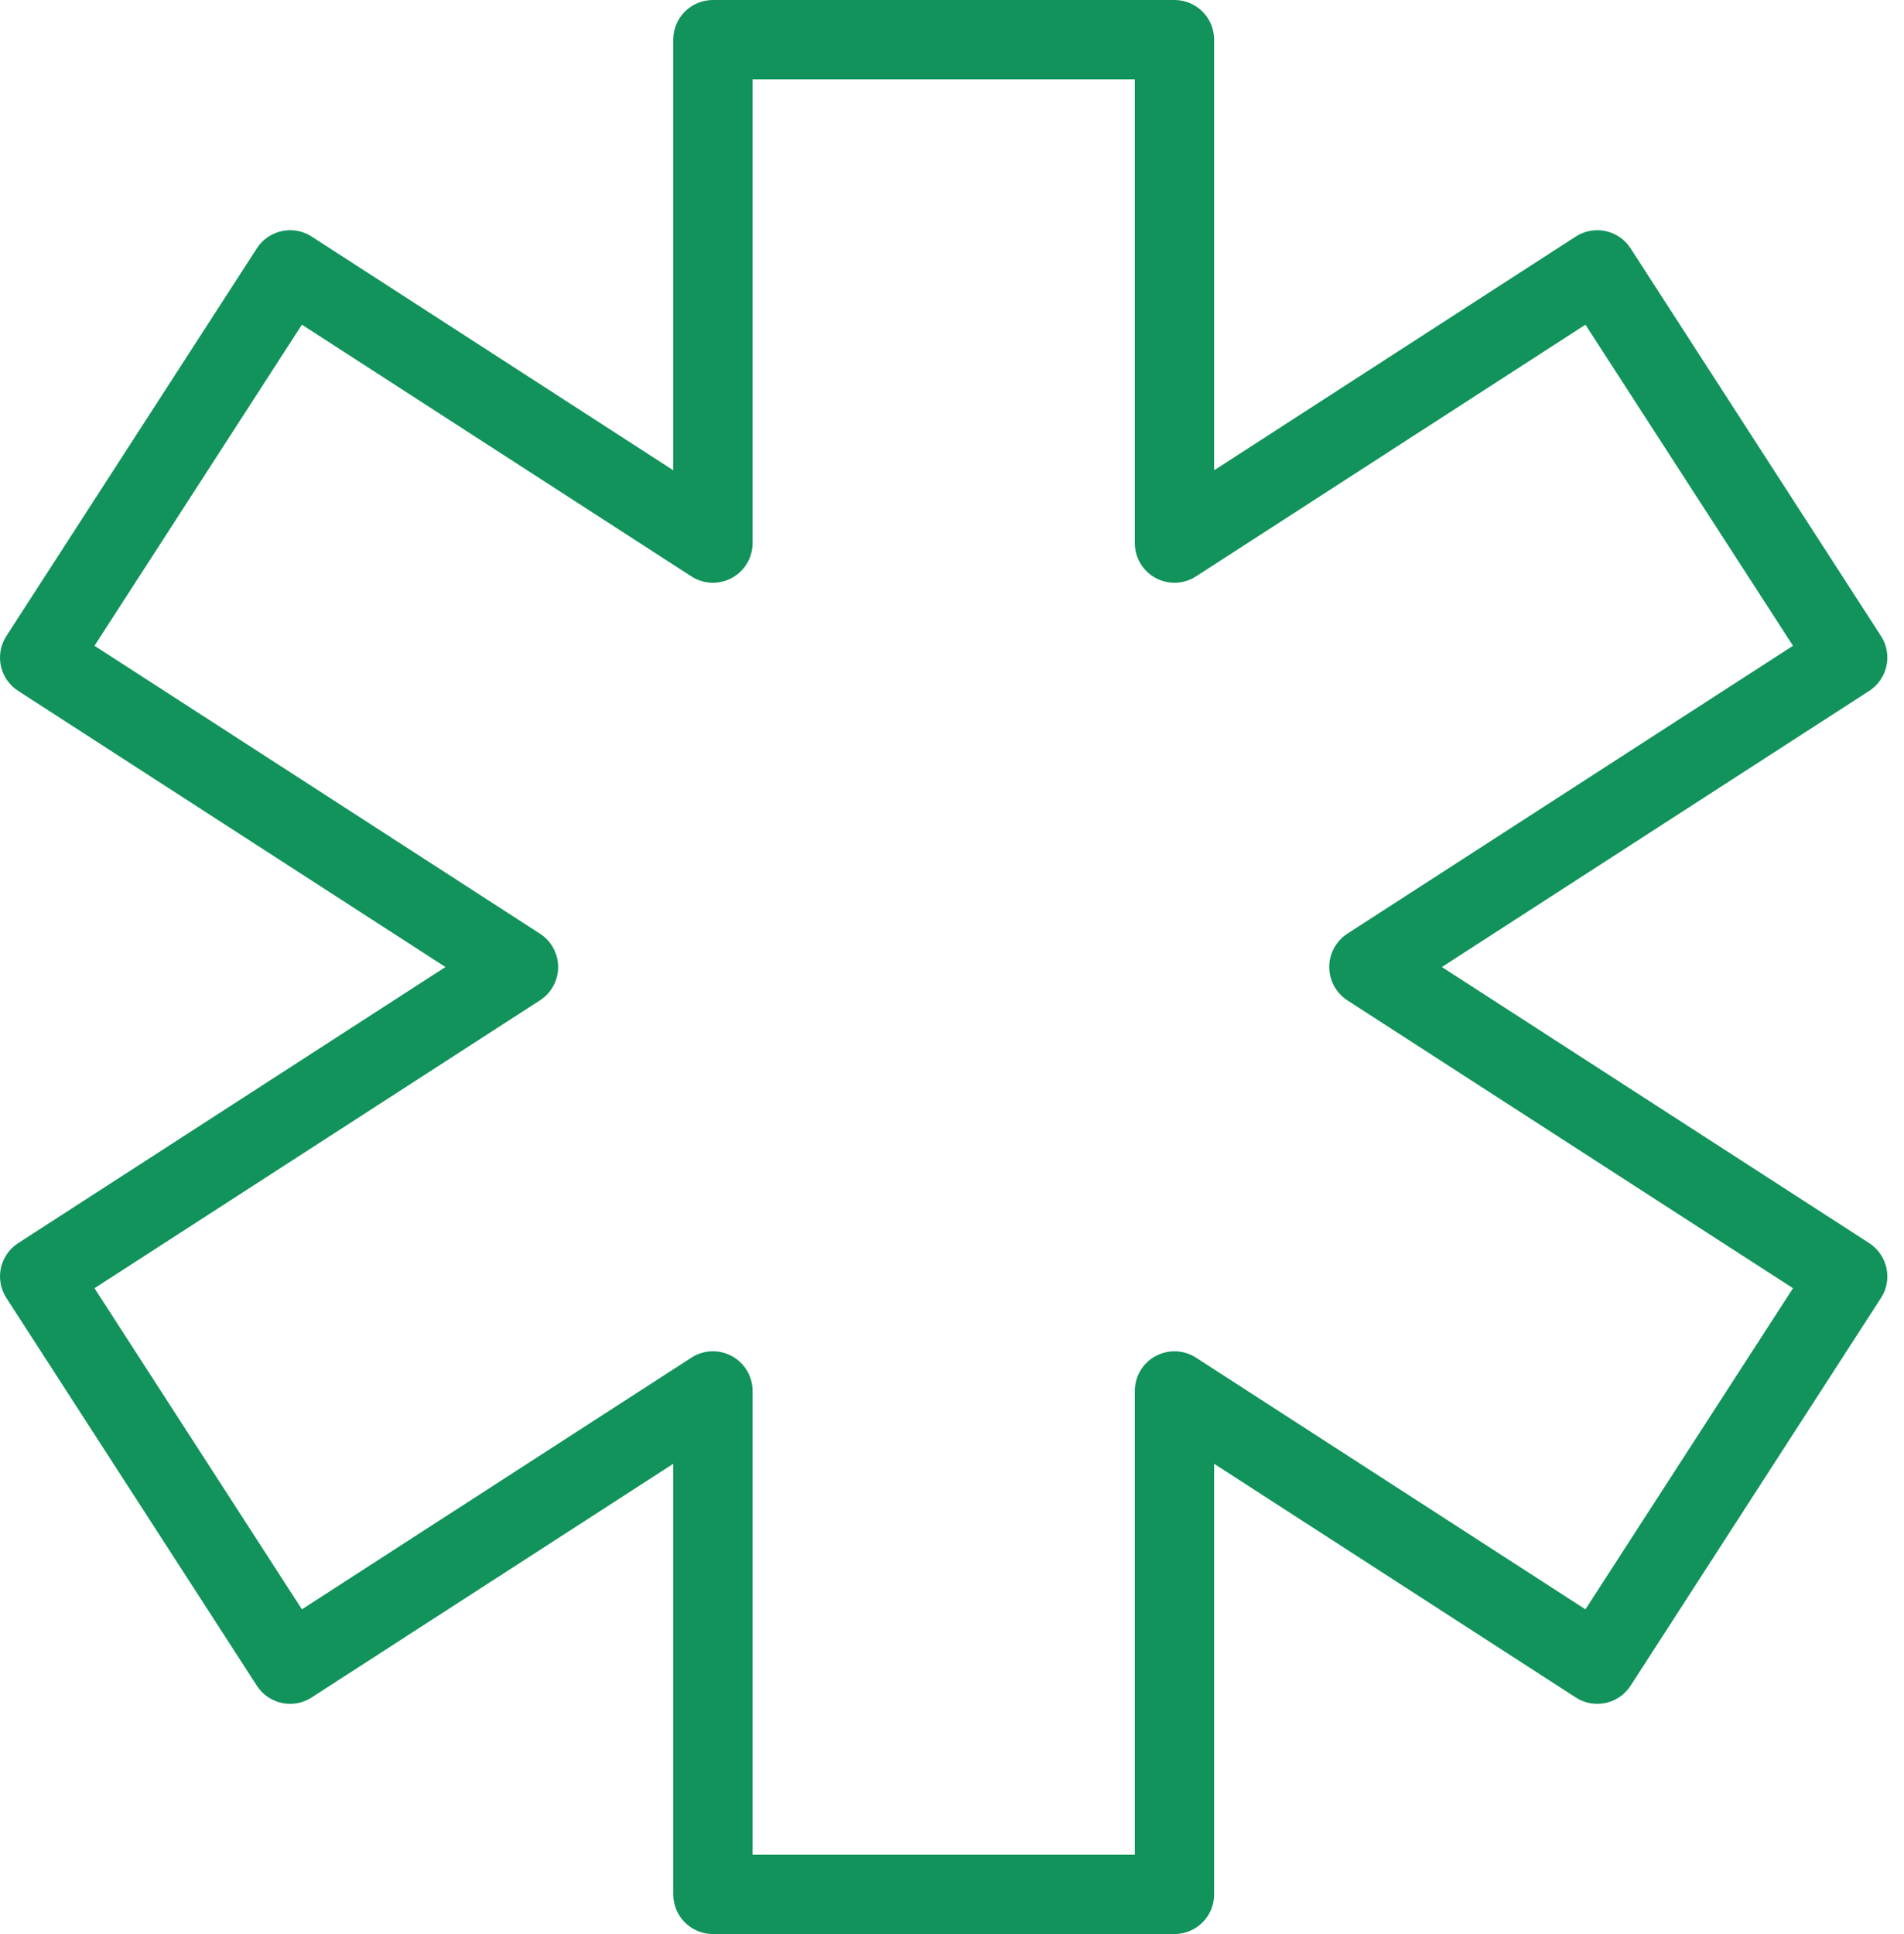 <svg width="64" height="65" viewBox="0 0 64 65" fill="none" xmlns="http://www.w3.org/2000/svg">
<path d="M18.151 33.619C18.531 33.374 18.761 32.952 18.761 32.5C18.761 32.047 18.531 31.626 18.151 31.38L3.176 21.703L10.148 10.912L23.241 19.372C23.651 19.637 24.173 19.656 24.602 19.423C25.03 19.19 25.297 18.74 25.297 18.253V2.665H38.145V18.253C38.145 18.74 38.411 19.19 38.84 19.423C39.269 19.656 39.79 19.637 40.201 19.372L53.292 10.912L60.269 21.703L45.288 31.38C44.913 31.626 44.68 32.047 44.68 32.5C44.68 32.952 44.913 33.374 45.288 33.619L60.269 43.295L53.292 54.087L40.201 45.628C39.791 45.363 39.27 45.344 38.84 45.577C38.411 45.81 38.145 46.259 38.145 46.747V62.334H25.297V46.747C25.297 46.259 25.03 45.81 24.602 45.577C24.173 45.343 23.651 45.363 23.241 45.628L10.148 54.087L3.176 43.295L18.151 33.619ZM0.029 42.62C-0.044 42.965 0.022 43.326 0.214 43.622L8.633 56.653C9.033 57.272 9.858 57.449 10.476 57.049L22.631 49.195V63.667C22.631 64.404 23.228 65 23.963 65H39.478C40.214 65 40.811 64.404 40.811 63.667V49.195L52.966 57.049C53.587 57.449 54.411 57.272 54.81 56.653L63.226 43.622C63.422 43.326 63.484 42.965 63.41 42.62C63.336 42.274 63.127 41.972 62.832 41.78L48.466 32.5L62.832 23.219C63.127 23.027 63.336 22.725 63.41 22.38C63.484 22.034 63.422 21.673 63.226 21.376L54.81 8.347C54.411 7.728 53.587 7.552 52.966 7.95L40.811 15.805V1.333C40.811 0.596 40.214 0 39.478 0H23.963C23.228 0 22.631 0.596 22.631 1.333V15.805L10.476 7.95C9.858 7.552 9.033 7.728 8.633 8.347L0.214 21.376C0.022 21.673 -0.044 22.034 0.029 22.38C0.104 22.725 0.312 23.027 0.61 23.219L14.973 32.5L0.61 41.78C0.312 41.972 0.104 42.274 0.029 42.62Z" fill="#11935B"/>
</svg>
